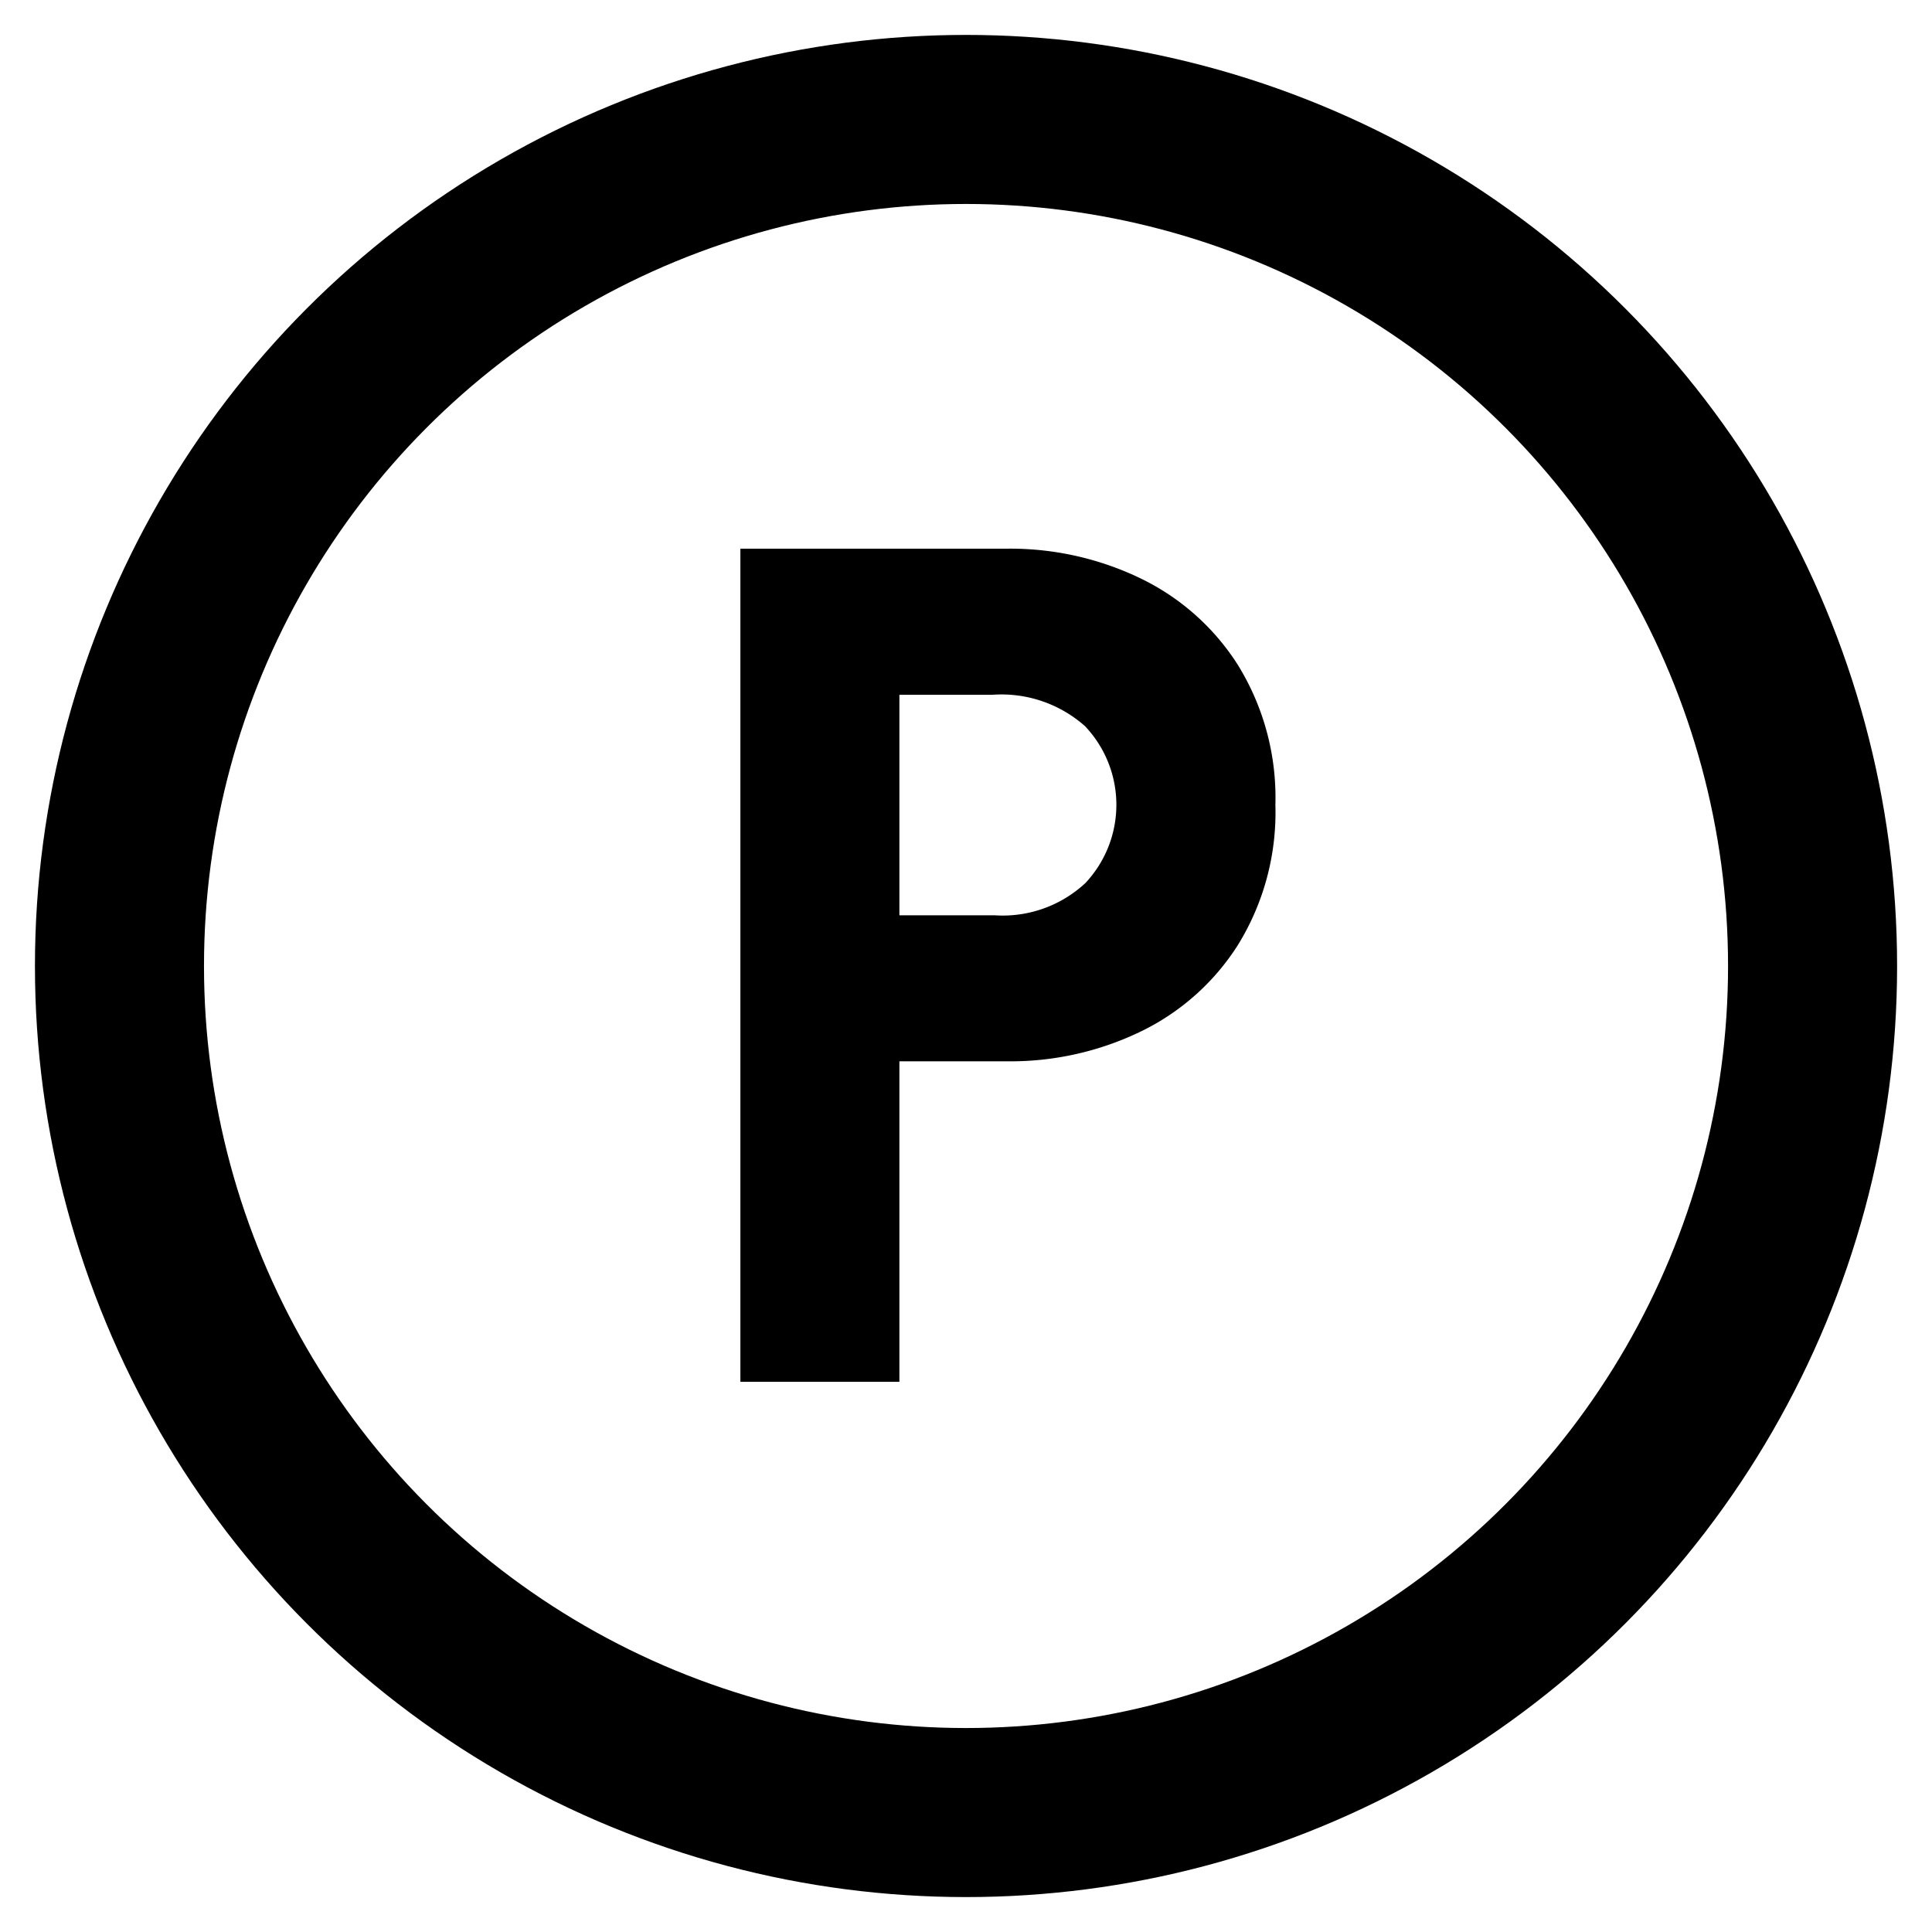 <svg xmlns="http://www.w3.org/2000/svg" xmlns:xlink="http://www.w3.org/1999/xlink" width="80" height="80" viewBox="0 0 80 80">
  <defs>
    <clipPath id="clip-path">
      <rect id="Rectangle_537" data-name="Rectangle 537" width="80" height="80" fill="none"/>
    </clipPath>
  </defs>
  <g id="Group_1607" data-name="Group 1607" transform="translate(0 0)">
    <g id="Group_1606" data-name="Group 1606" transform="translate(0 0)" clip-path="url(#clip-path)">
      <circle id="Ellipse_44" data-name="Ellipse 44" cx="35.054" cy="35.054" r="35.054" transform="translate(4.947 4.946)" fill="none" stroke="#000" stroke-width="7"/>
      <path id="Path_2491" data-name="Path 2491" d="M38.2,17.277a9.836,9.836,0,0,1,4.084,3.6,10.447,10.447,0,0,1,1.562,5.813,10.439,10.439,0,0,1-1.562,5.814,9.836,9.836,0,0,1-4.084,3.6,12.388,12.388,0,0,1-5.406,1.2H28.277V50.576H21.693v-34.5h11.1a12.428,12.428,0,0,1,5.406,1.2M35.964,29.938a4.733,4.733,0,0,0,0-6.511,5.21,5.21,0,0,0-3.844-1.3H28.277v9.13h3.939a5.022,5.022,0,0,0,3.748-1.321" transform="translate(8.965 6.643)"/>
    </g>
  </g>
</svg>
